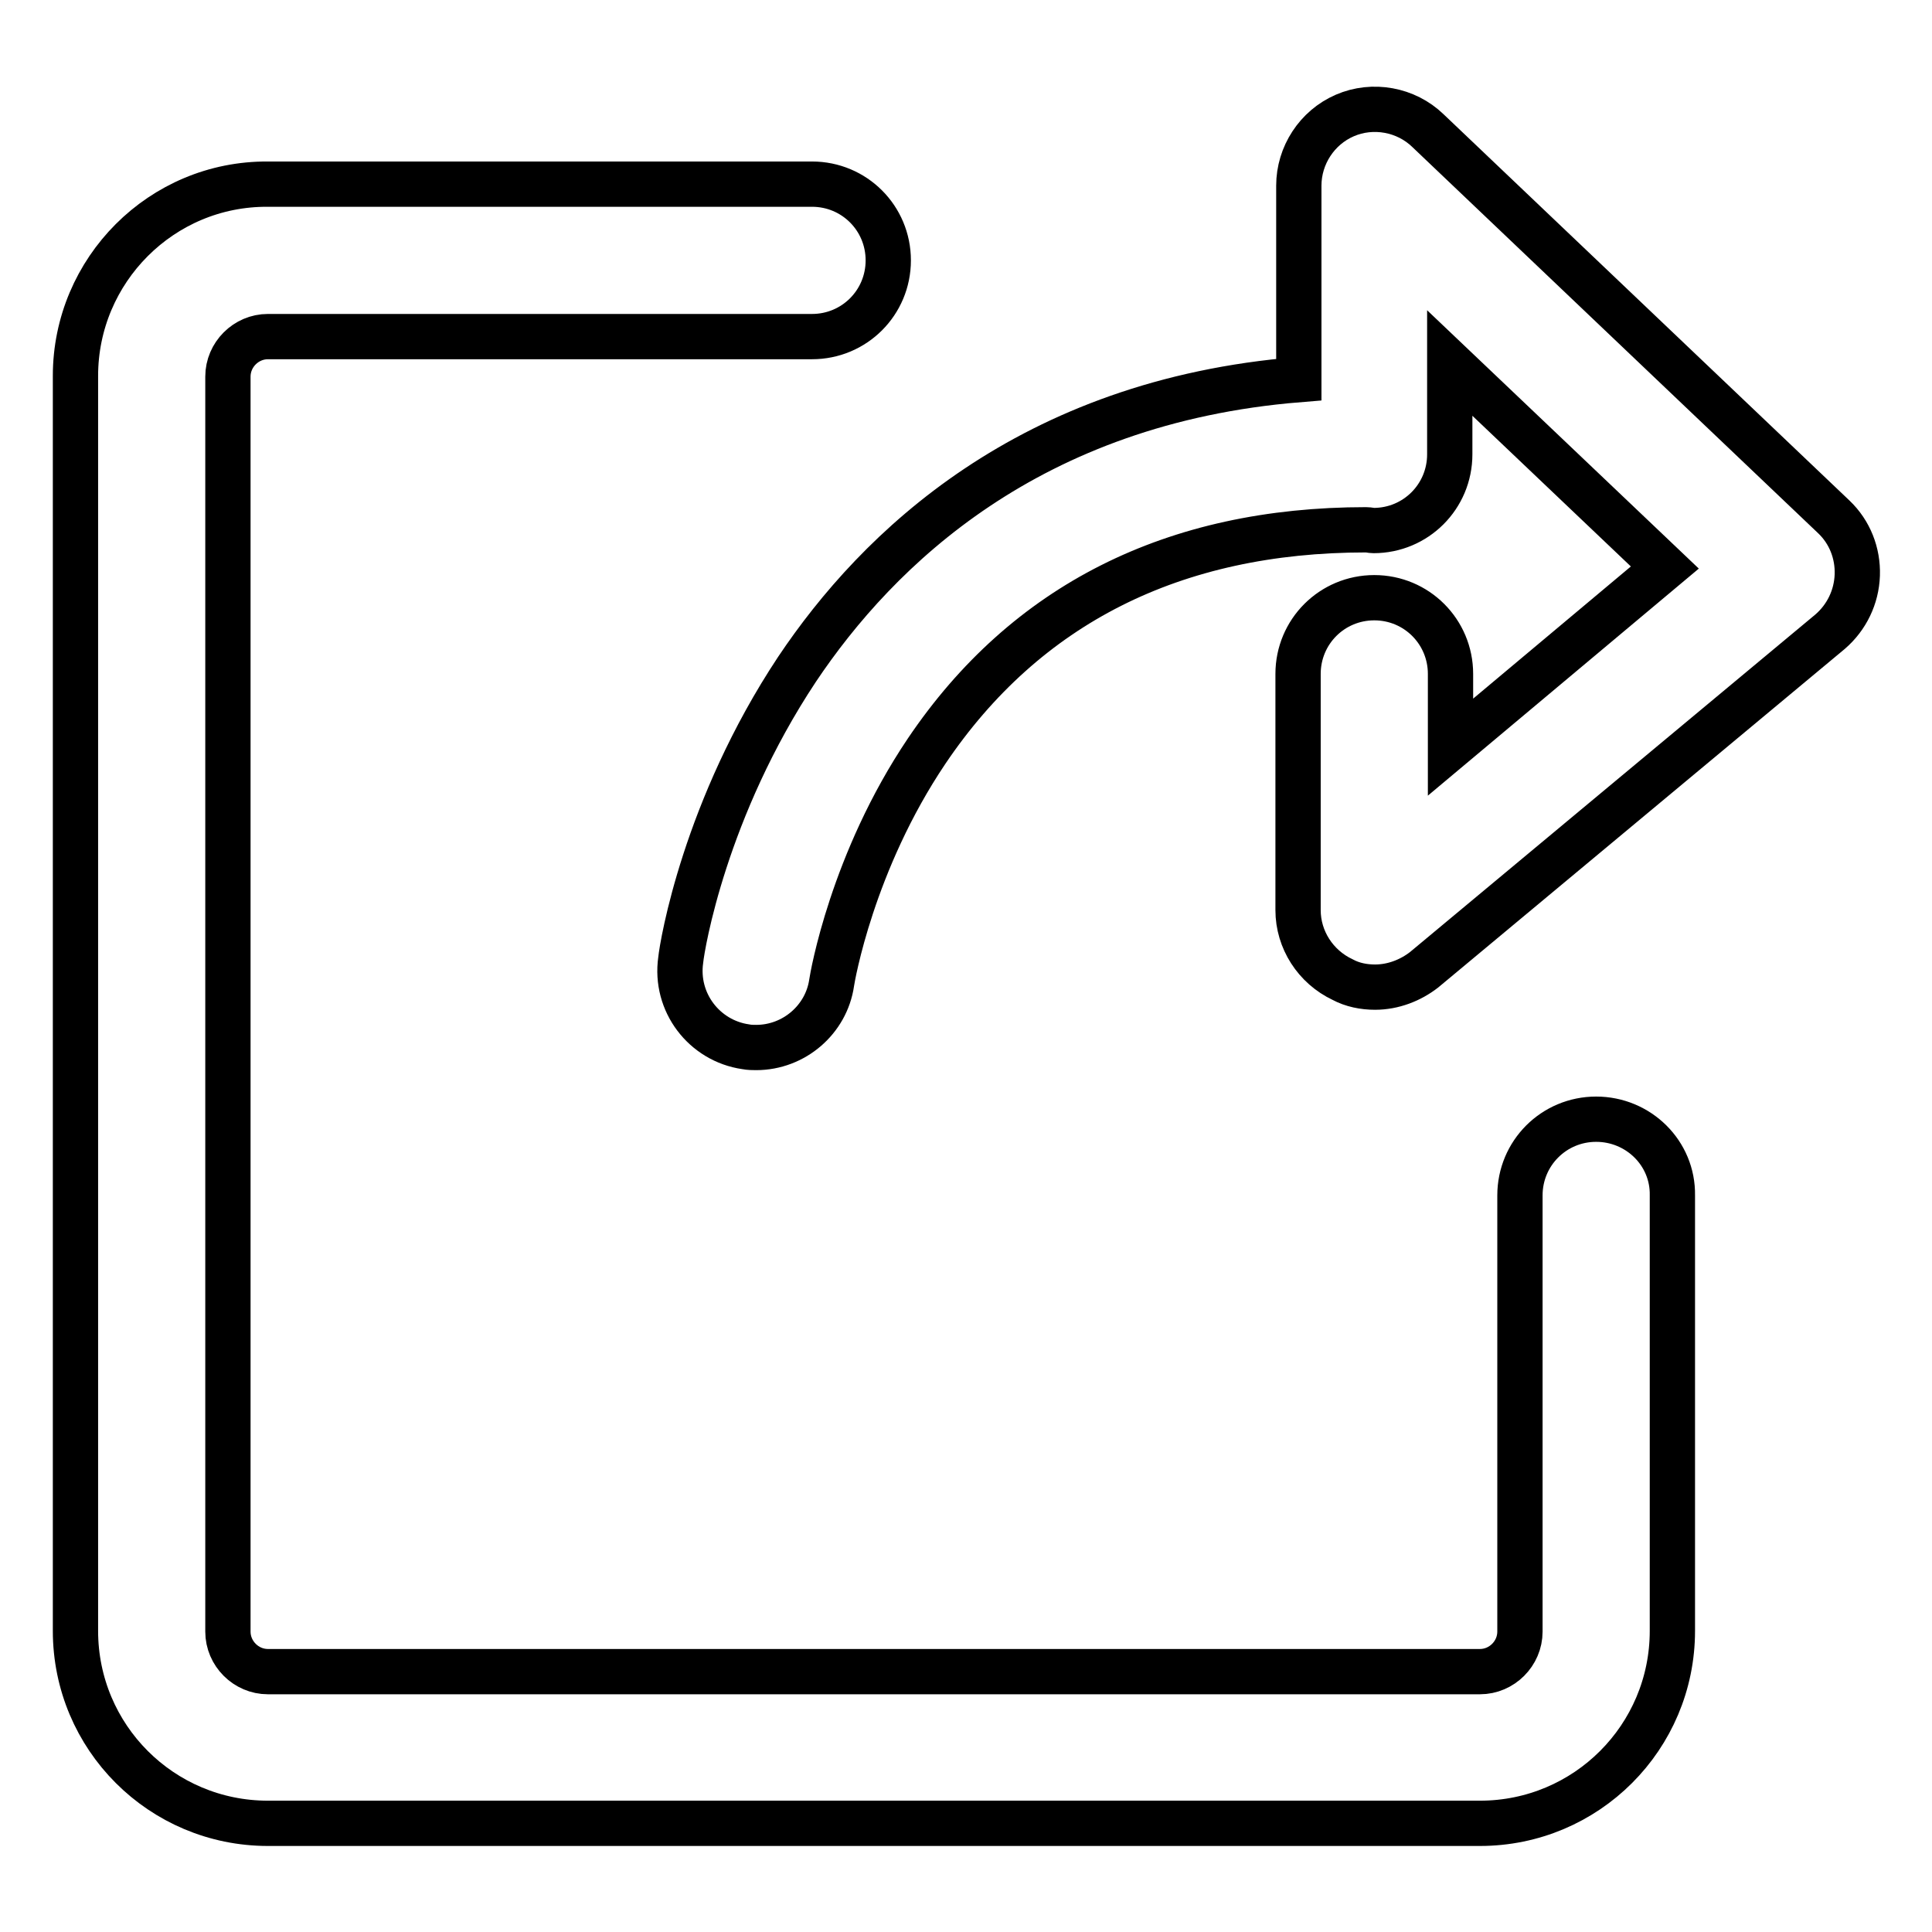 <?xml version="1.0" encoding="utf-8"?>
<!-- Svg Vector Icons : http://www.onlinewebfonts.com/icon -->
<!DOCTYPE svg PUBLIC "-//W3C//DTD SVG 1.1//EN" "http://www.w3.org/Graphics/SVG/1.1/DTD/svg11.dtd">
<svg version="1.1" xmlns="http://www.w3.org/2000/svg" xmlns:xlink="http://www.w3.org/1999/xlink" x="0px" y="0px" viewBox="0 0 256 256" enable-background="new 0 0 256 256" xml:space="preserve">
<g> <path stroke-width="6" fill-opacity="0" stroke="#000000"  d="M211.5,148.3c-5.6,0-10.1,4.5-10.1,10.1v57.8c0,2.9-2.4,5.3-5.3,5.3H35.5c-2.9,0-5.3-2.4-5.3-5.3V49.9 c0-2.9,2.4-5.3,5.3-5.3h72.1c5.6,0,10.1-4.5,10.1-10.1c0-5.6-4.5-10.1-10.1-10.1H35.5C21.4,24.3,10,35.8,10,49.8v166.3 c0,14.1,11.4,25.5,25.5,25.5h160.6c14.1,0,25.5-11.4,25.5-25.5v-57.7C221.7,152.8,217.1,148.3,211.5,148.3L211.5,148.3z  M105.6,88.7c-12.2,18.4-15.2,36.5-15.4,38.5c-0.8,5.6,3.1,10.7,8.6,11.5c0.5,0.1,1,0.1,1.4,0.1c5,0,9.3-3.7,10-8.6 c0.1-0.7,2.7-16,12.6-30.7c13.1-19.4,32.7-29.3,58.2-29.3c0.4,0,0.7,0.1,1,0.1c5.6,0,10.1-4.5,10.1-10.1V48.1l28.5,27.1L192.2,99 v-9.7c0-5.6-4.5-10.1-10.1-10.1c-5.6,0-10.1,4.5-10.1,10.1v31.3c0,3.9,2.3,7.5,5.9,9.2c1.3,0.7,2.8,1,4.3,1c2.4,0,4.7-0.9,6.5-2.3 l53.8-44.8c2.2-1.9,3.5-4.6,3.6-7.5c0.1-2.9-1-5.7-3.1-7.7l-53.8-51.2c-2.9-2.8-7.3-3.6-11-2c-3.7,1.6-6.1,5.3-6.1,9.3v25.7 C136.4,53.2,116.3,72.7,105.6,88.7z"/></g>
</svg>